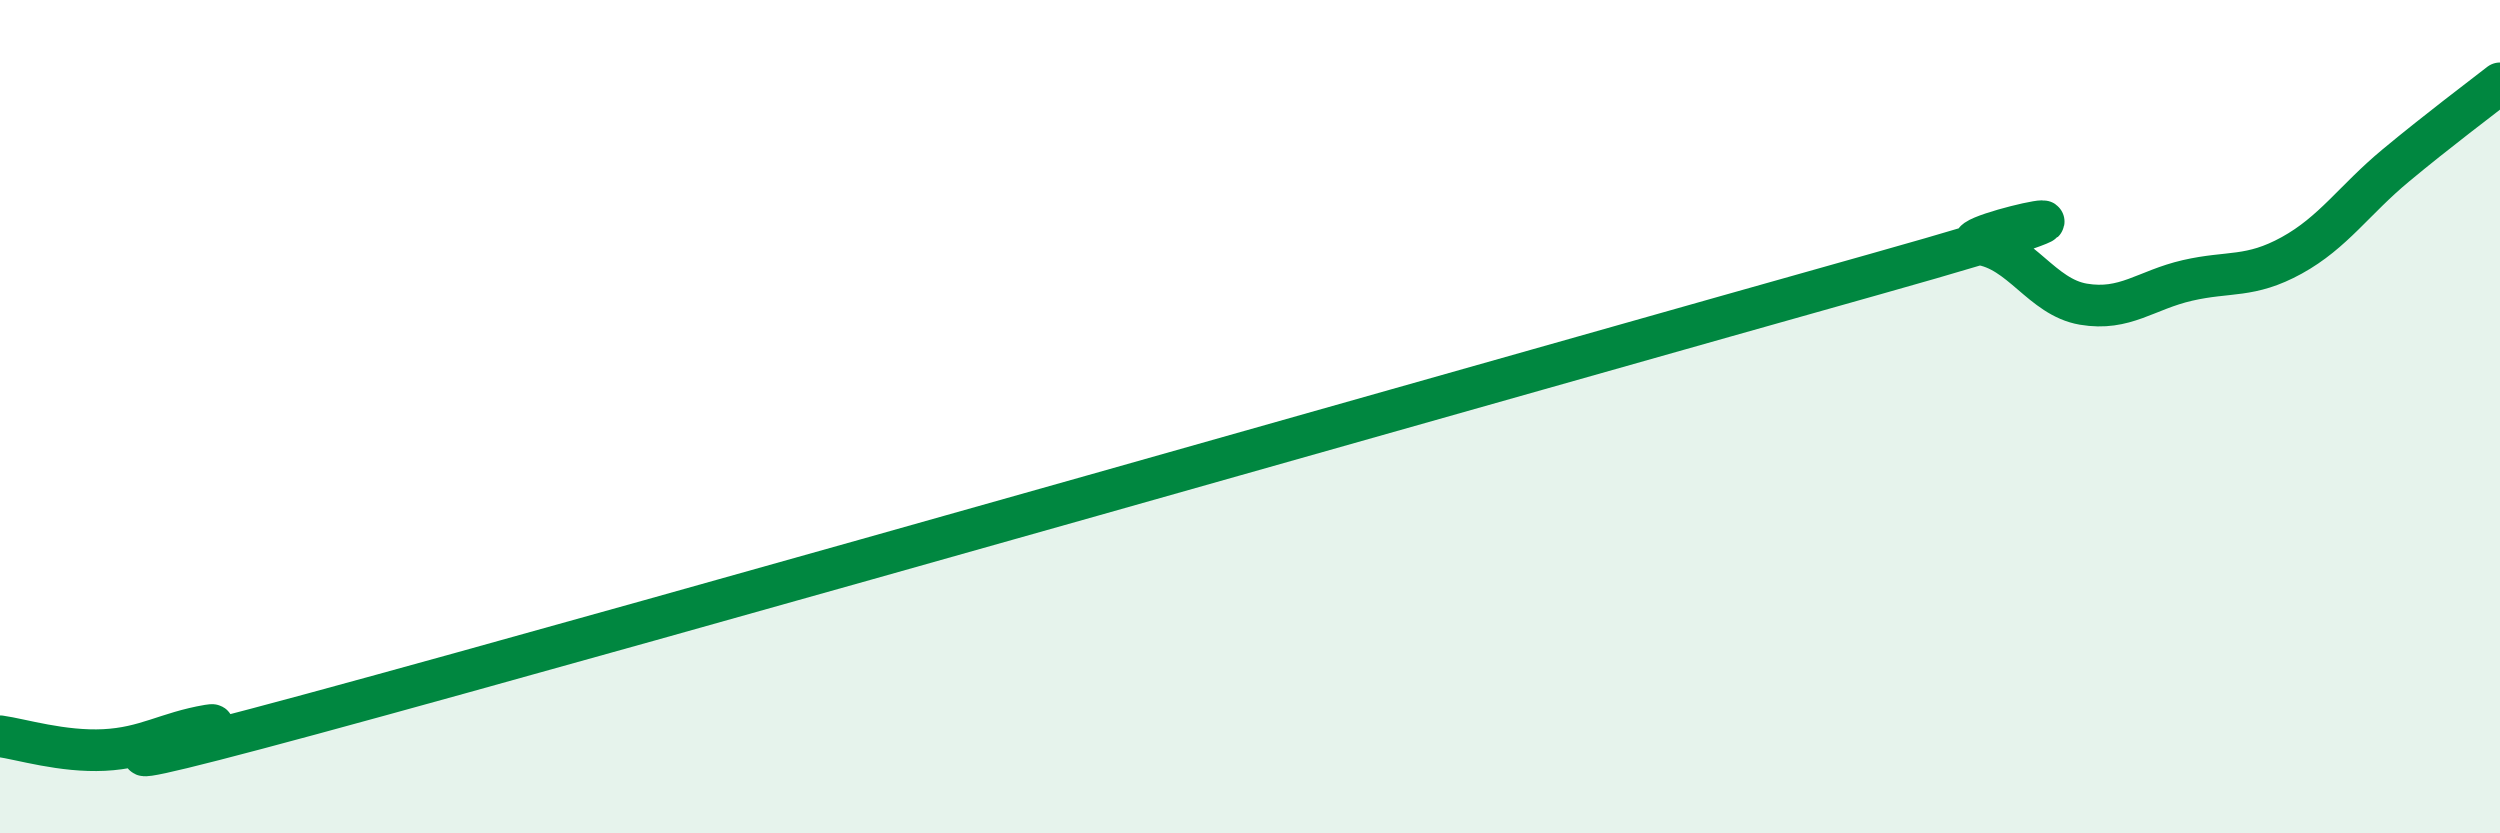 
    <svg width="60" height="20" viewBox="0 0 60 20" xmlns="http://www.w3.org/2000/svg">
      <path
        d="M 0,17.67 C 0.5,17.74 1.5,18.05 2.5,18 C 3.5,17.95 4,17.58 5,17.41 C 6,17.24 -0.5,19.3 7.5,17.13 C 15.5,14.96 37,8.83 45,6.58 C 53,4.33 46.5,5.72 47.5,5.86 C 48.5,6 49,7.13 50,7.3 C 51,7.47 51.5,6.96 52.5,6.73 C 53.5,6.5 54,6.68 55,6.13 C 56,5.58 56.5,4.8 57.5,3.97 C 58.5,3.14 59.5,2.39 60,2L60 20L0 20Z"
        fill="#008740"
        opacity="0.1"
        stroke-linecap="round"
        stroke-linejoin="round"
      />
      <path
        d="M 0,17.67 C 0.5,17.74 1.5,18.05 2.5,18 C 3.5,17.95 4,17.58 5,17.41 C 6,17.24 -0.5,19.3 7.5,17.13 C 15.5,14.96 37,8.83 45,6.58 C 53,4.33 46.5,5.72 47.5,5.86 C 48.5,6 49,7.13 50,7.3 C 51,7.47 51.5,6.96 52.5,6.73 C 53.5,6.5 54,6.68 55,6.13 C 56,5.58 56.5,4.8 57.5,3.97 C 58.5,3.14 59.5,2.39 60,2"
        stroke="#008740"
        stroke-width="1"
        fill="none"
        stroke-linecap="round"
        stroke-linejoin="round"
      />
    </svg>
  
